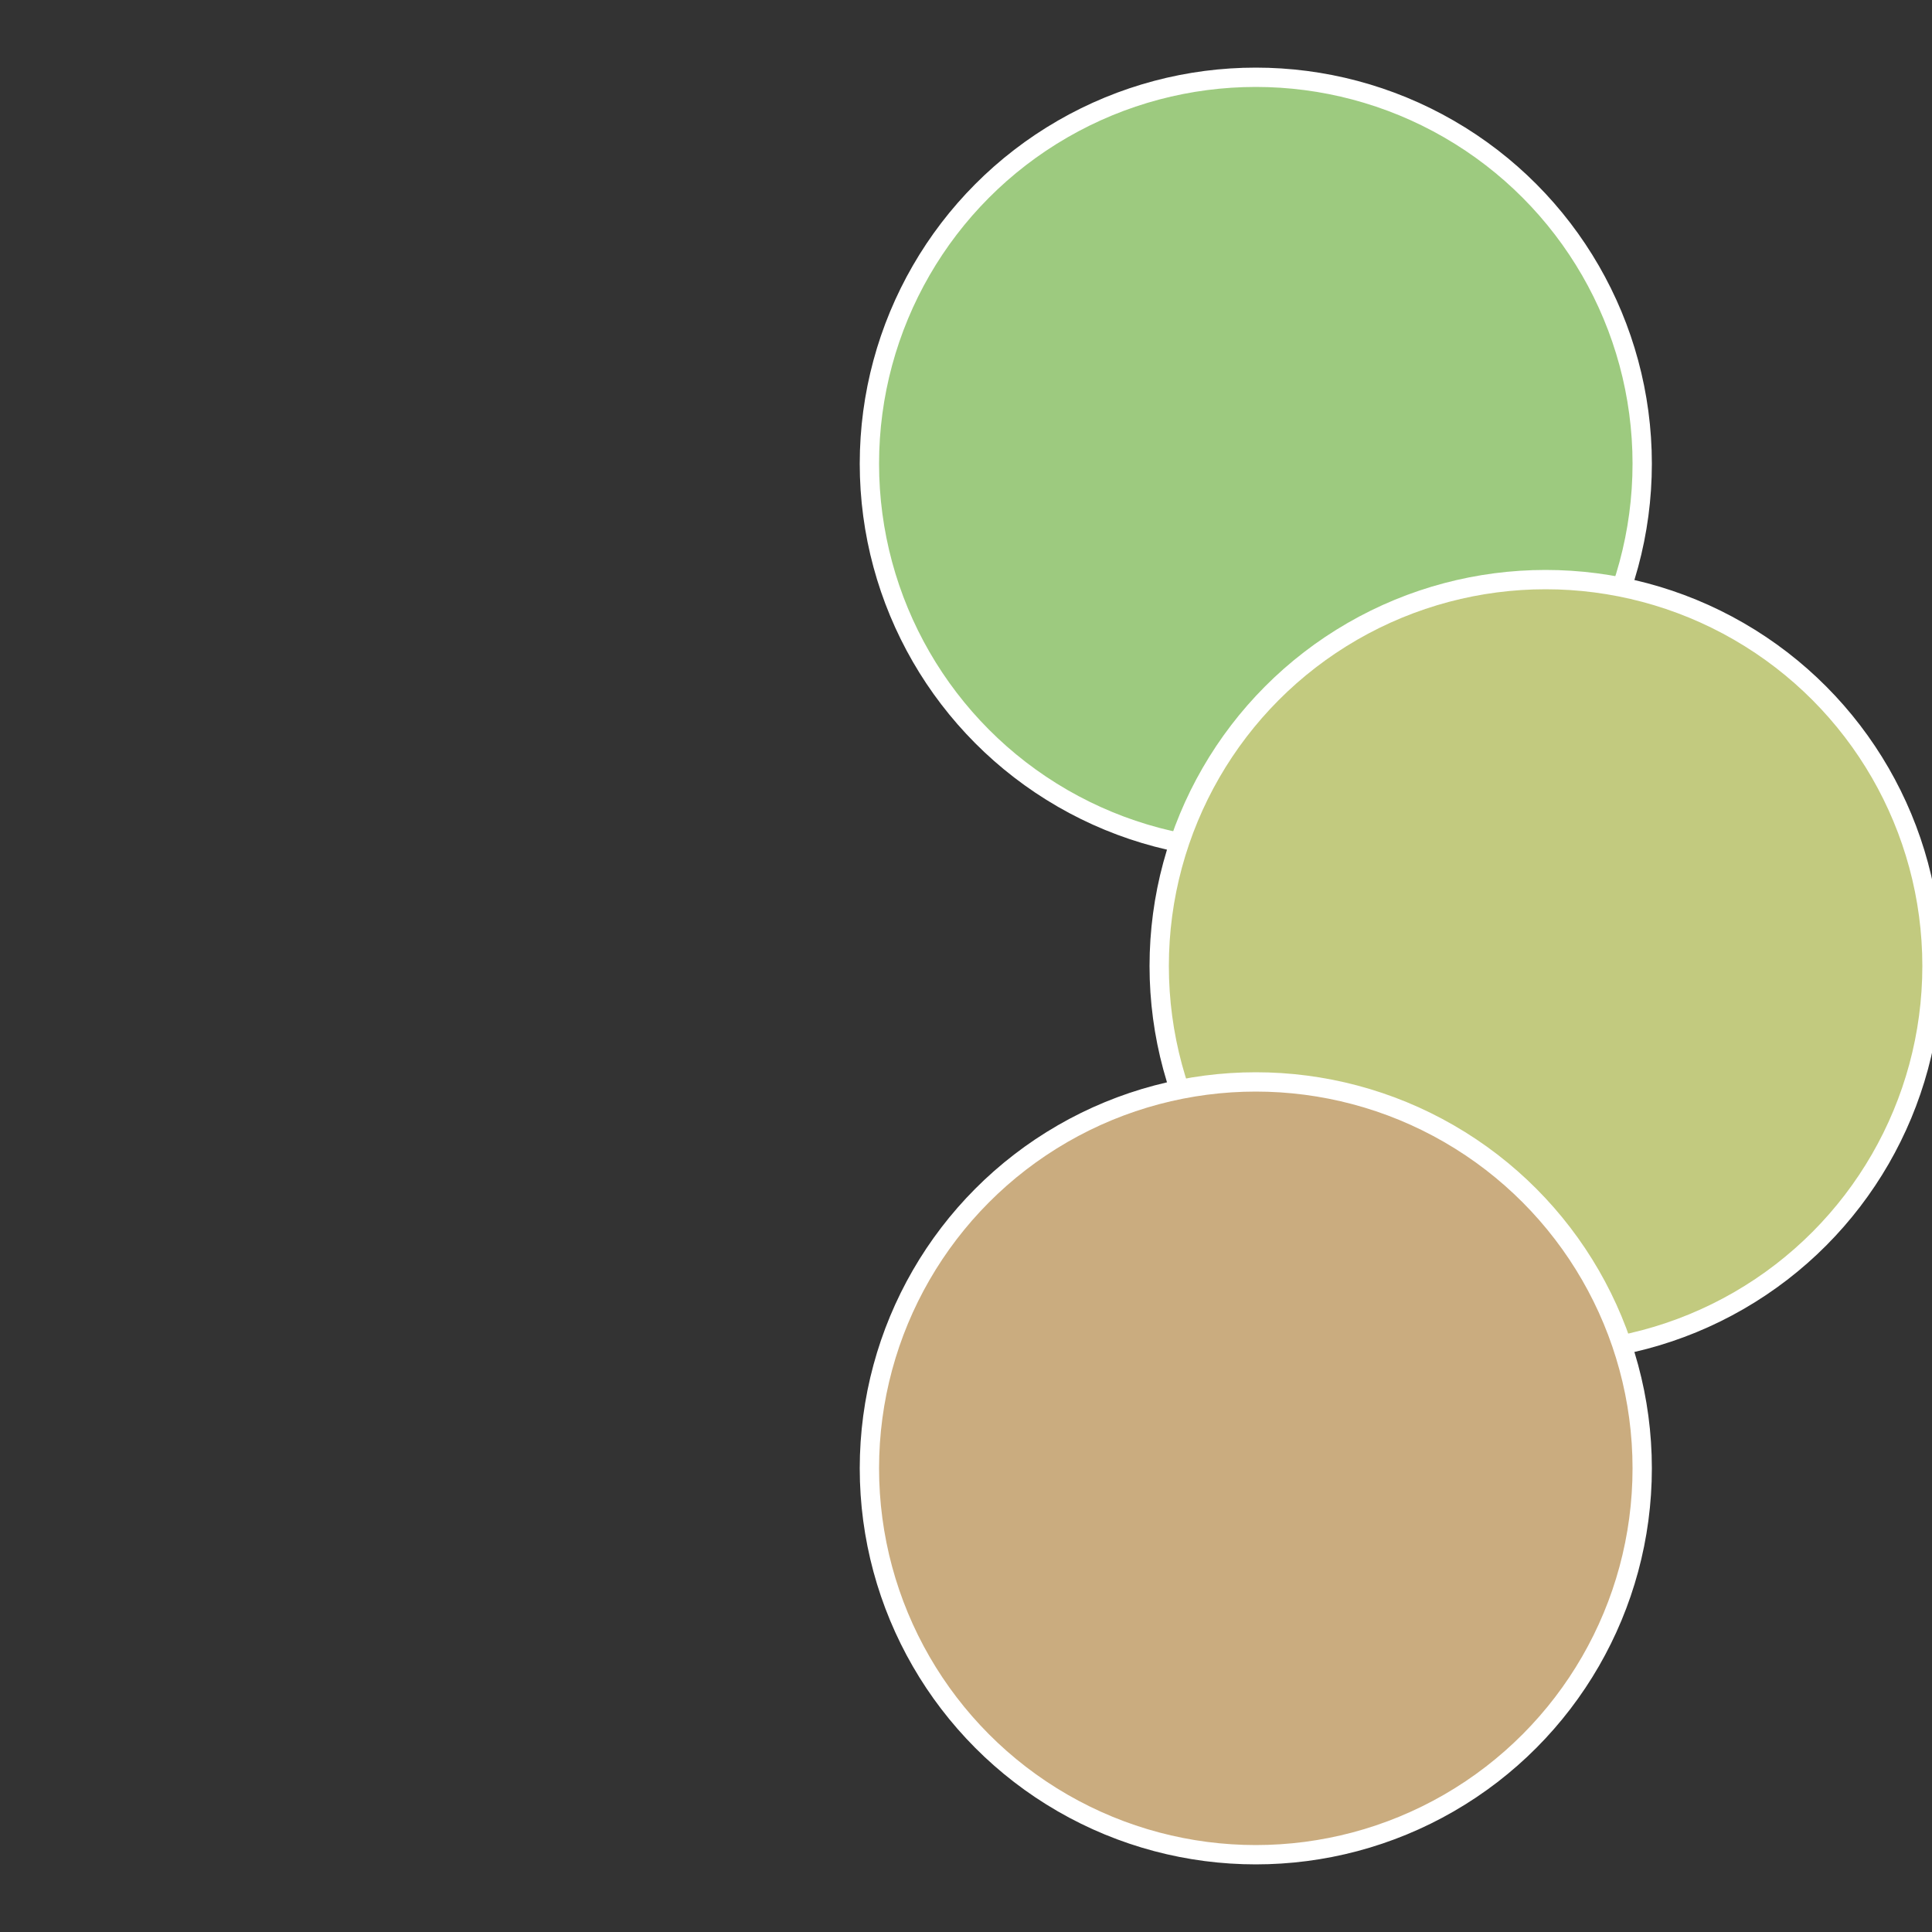 <?xml version="1.0" standalone="no"?>
<svg width="500" height="500" viewBox="-1 -1 2 2" xmlns="http://www.w3.org/2000/svg">
 
                <rect x="-1" y="-1" width="2" height="2" fill="#333333" stroke="none"/>
 
                <circle cx="0.3" cy="-0.52" r="0.4" fill="#9dca7f" stroke="#fff" stroke-width="1%" />
             
                <circle cx="0.6" cy="0" r="0.4" fill="#c2ca7f" stroke="#fff" stroke-width="1%" />
             
                <circle cx="0.3" cy="0.52" r="0.4" fill="#caac7f" stroke="#fff" stroke-width="1%" />
            </svg>

